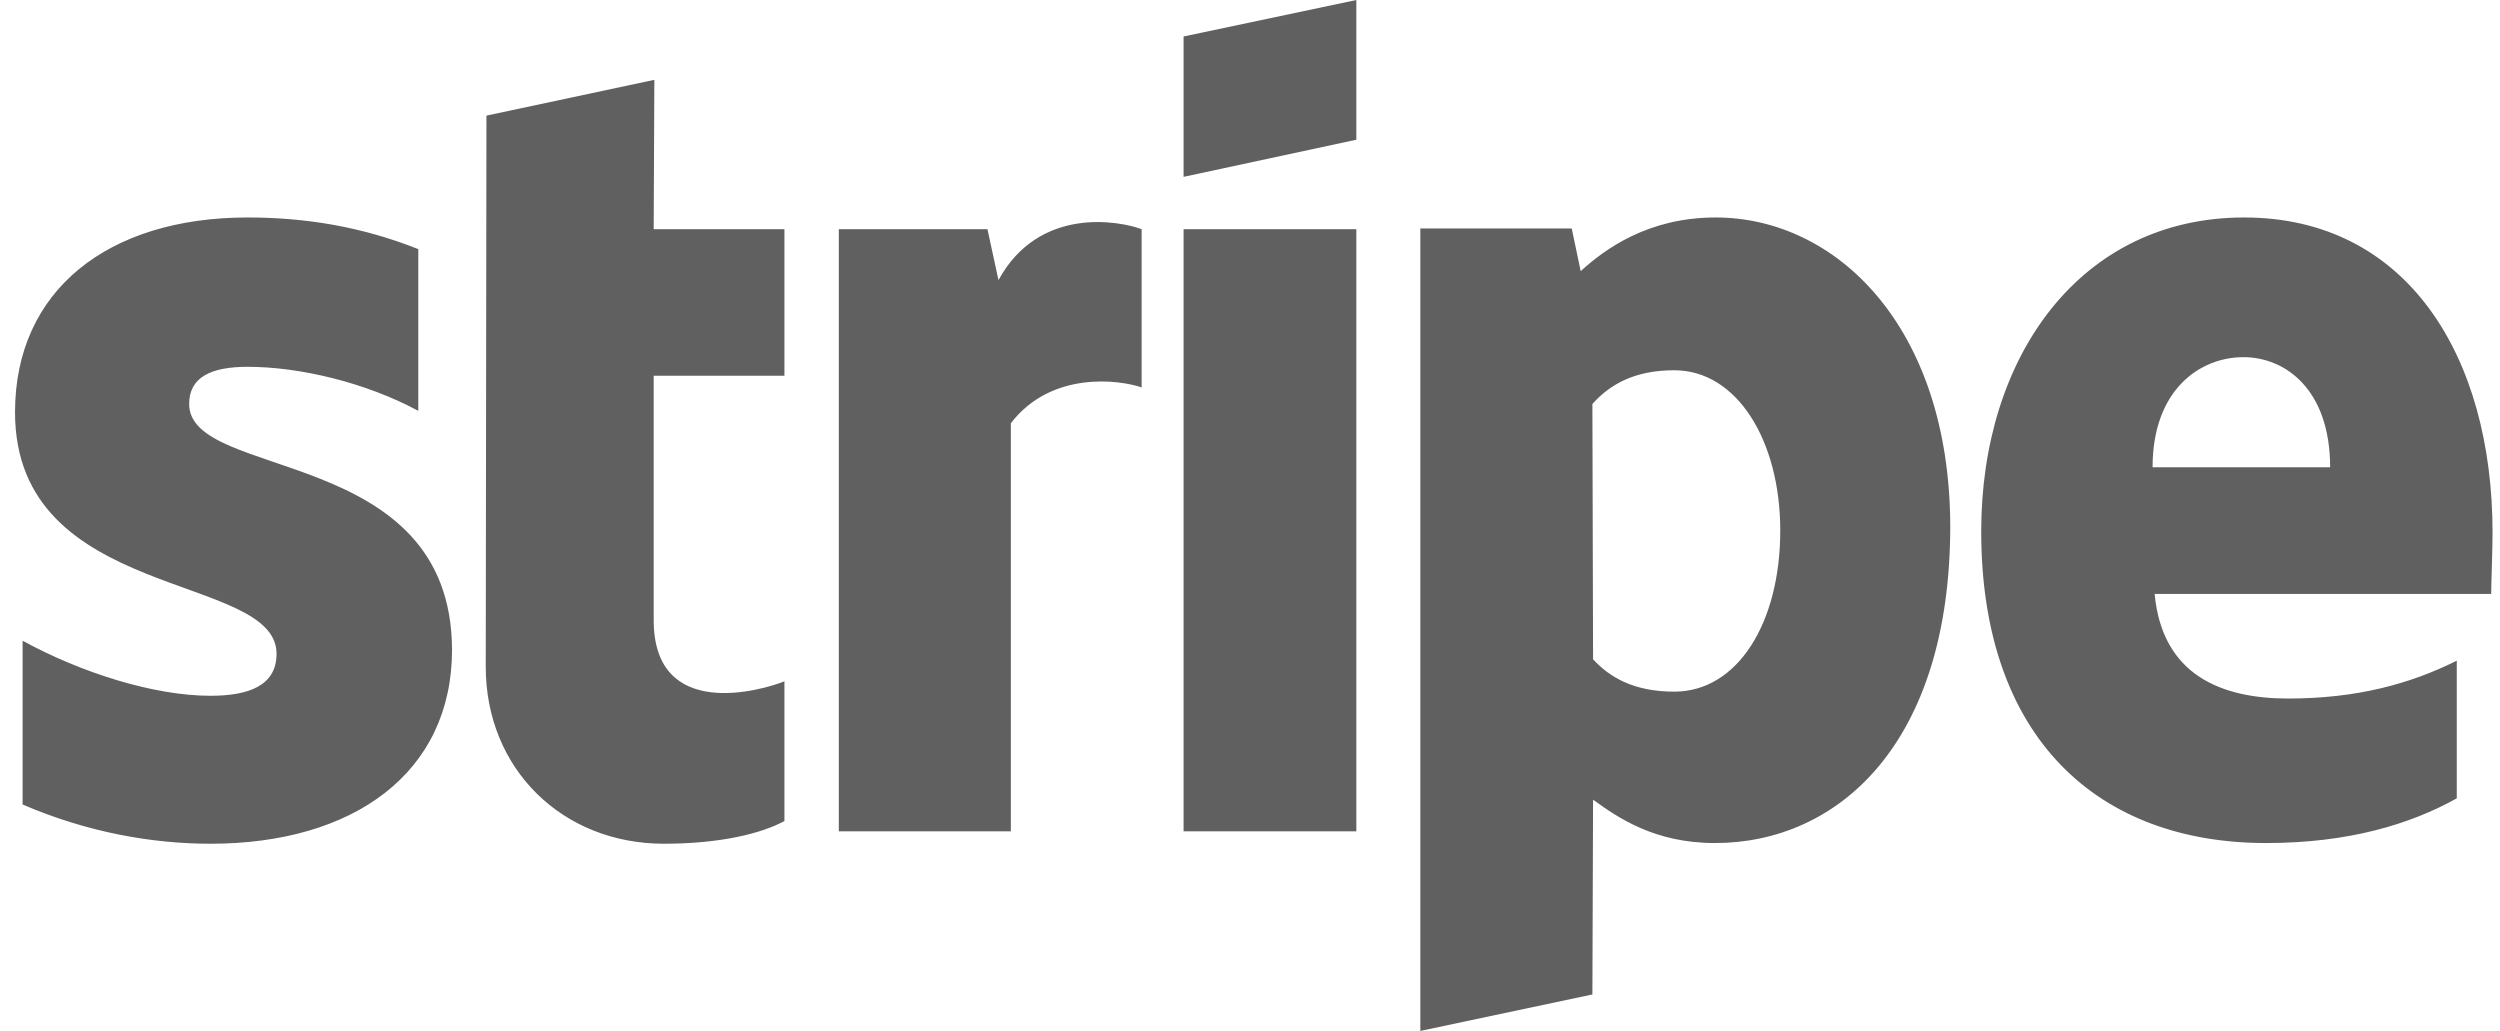 <svg xmlns="http://www.w3.org/2000/svg" width="97" height="40" viewBox="0 0 97 40" fill="none"><path d="M96.711 20.668C96.711 13.832 93.4 8.438 87.072 8.438C80.716 8.438 76.871 13.832 76.871 20.614C76.871 28.651 81.411 32.71 87.926 32.71C91.104 32.71 93.507 31.989 95.323 30.975V25.634C93.507 26.542 91.424 27.103 88.781 27.103C86.191 27.103 83.894 26.195 83.6 23.044H96.658C96.658 22.697 96.711 21.308 96.711 20.668ZM83.52 18.131C83.52 15.114 85.363 13.858 87.045 13.858C88.674 13.858 90.409 15.114 90.409 18.131H83.52ZM66.564 8.438C63.947 8.438 62.265 9.666 61.331 10.521L60.983 8.865H55.109V40L61.785 38.585L61.811 31.028C62.773 31.722 64.188 32.71 66.538 32.71C71.317 32.71 75.67 28.865 75.67 20.401C75.643 12.657 71.237 8.438 66.564 8.438ZM64.962 26.836C63.387 26.836 62.452 26.275 61.811 25.581L61.785 15.674C62.479 14.9 63.44 14.366 64.962 14.366C67.392 14.366 69.074 17.09 69.074 20.587C69.074 24.166 67.419 26.836 64.962 26.836ZM45.923 6.862L52.626 5.421V0L45.923 1.415V6.862ZM45.923 8.892H52.626V32.256H45.923V8.892ZM38.741 10.868L38.313 8.892H32.546V32.256H39.221V16.422C40.797 14.366 43.467 14.74 44.295 15.033V8.892C43.44 8.571 40.316 7.984 38.741 10.868ZM25.389 3.097L18.874 4.486L18.847 25.875C18.847 29.826 21.811 32.737 25.763 32.737C27.953 32.737 29.555 32.336 30.436 31.856V26.435C29.582 26.782 25.363 28.011 25.363 24.059V14.579H30.436V8.892H25.363L25.389 3.097ZM7.339 15.674C7.339 14.633 8.193 14.232 9.608 14.232C11.638 14.232 14.201 14.847 16.23 15.941V9.666C14.014 8.785 11.825 8.438 9.608 8.438C4.188 8.438 0.583 11.268 0.583 15.995C0.583 23.364 10.73 22.19 10.73 25.367C10.73 26.596 9.662 26.996 8.166 26.996C5.95 26.996 3.12 26.088 0.877 24.86V31.215C3.36 32.283 5.87 32.737 8.166 32.737C13.72 32.737 17.539 29.987 17.539 25.207C17.512 17.25 7.339 18.665 7.339 15.674Z" fill="#606060"></path></svg>
